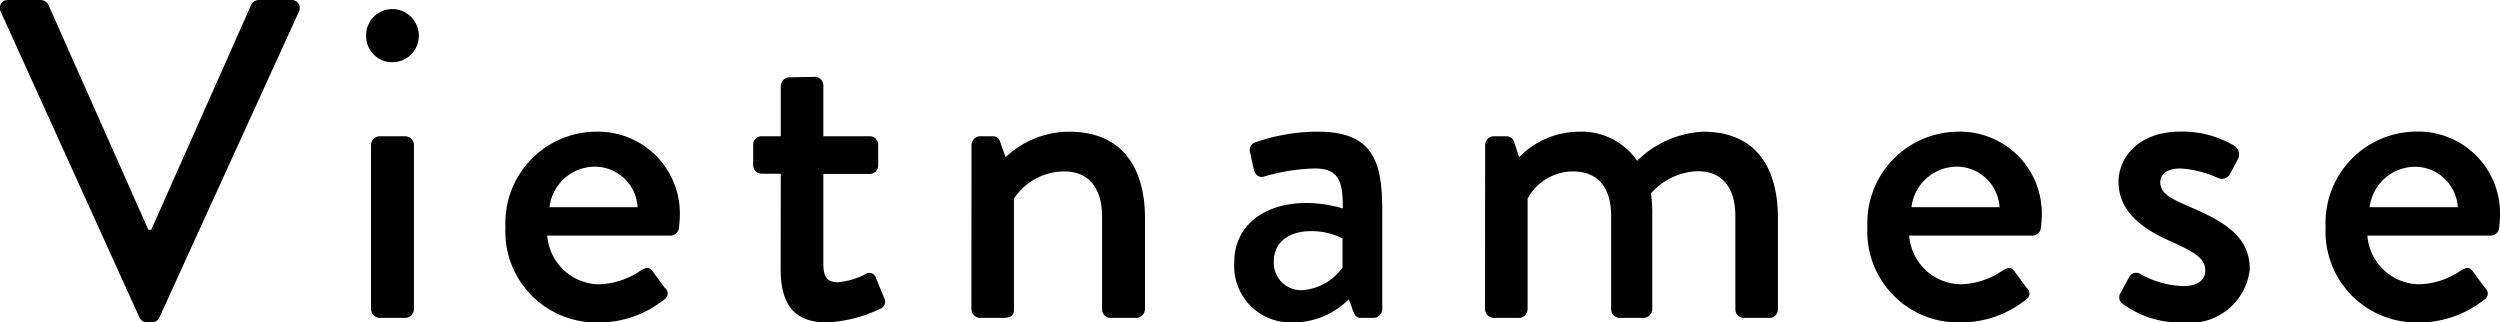 <svg xmlns="http://www.w3.org/2000/svg" width="88.08" height="11.36" viewBox="0 0 88.08 11.36">
  <path id="パス_151" data-name="パス 151" d="M-39.36-.016a.325.325,0,0,0,.272.176h.16a.3.3,0,0,0,.272-.176l4.912-10.768a.282.282,0,0,0-.272-.416h-1.136a.294.294,0,0,0-.272.176l-3.52,7.92h-.1l-3.52-7.92a.314.314,0,0,0-.272-.176h-1.136a.282.282,0,0,0-.272.416Zm8.9-8.992a.932.932,0,0,0,.944-.928.936.936,0,0,0-.944-.944.919.919,0,0,0-.912.944A.915.915,0,0,0-30.464-9.008ZM-31.2-.3a.315.315,0,0,0,.3.3h.912a.315.315,0,0,0,.3-.3V-6.1a.315.315,0,0,0-.3-.3H-30.9a.315.315,0,0,0-.3.3Zm4.736-2.9A3.2,3.2,0,0,0-23.248.16a3.677,3.677,0,0,0,2.368-.8.248.248,0,0,0,.032-.416l-.448-.608c-.128-.16-.24-.1-.432.016a2.73,2.73,0,0,1-1.424.464A1.853,1.853,0,0,1-24.992-2.9h4.352a.294.294,0,0,0,.288-.272A3.923,3.923,0,0,0-20.32-3.6a2.881,2.881,0,0,0-2.944-2.96A3.216,3.216,0,0,0-26.464-3.2Zm1.552-.7A1.619,1.619,0,0,1-23.28-5.328,1.514,1.514,0,0,1-21.808-3.9Zm8.144,2.16c0,1.136.368,1.9,1.632,1.9a4.907,4.907,0,0,0,1.872-.48A.265.265,0,0,0-13.12-.7l-.288-.7a.24.24,0,0,0-.368-.144,2.606,2.606,0,0,1-.976.288c-.3,0-.512-.1-.512-.64V-5.072h1.632a.3.3,0,0,0,.3-.3V-6.1a.294.294,0,0,0-.3-.3h-1.632V-8.192a.3.3,0,0,0-.288-.3l-.912.016a.315.315,0,0,0-.3.3V-6.4h-.672a.294.294,0,0,0-.3.3v.72a.3.3,0,0,0,.3.3h.672Zm6.72,1.44a.315.315,0,0,0,.3.3h.832c.272,0,.368-.1.368-.3v-3.9a2.117,2.117,0,0,1,1.776-.96c.832,0,1.328.56,1.328,1.584V-.3a.3.3,0,0,0,.3.3h.912a.315.315,0,0,0,.3-.3V-3.52c0-1.664-.72-3.04-2.672-3.04a3.273,3.273,0,0,0-2.24.9l-.192-.544A.259.259,0,0,0-9.28-6.4h-.464a.315.315,0,0,0-.3.3Zm9.264-1.68A1.987,1.987,0,0,0,1.28.16,2.761,2.761,0,0,0,3.248-.656l.16.432c.064.16.128.224.272.224h.448a.315.315,0,0,0,.3-.3V-3.712c0-1.6-.192-2.848-2.24-2.848a6.6,6.6,0,0,0-2.208.368.287.287,0,0,0-.208.368l.128.592c.048.176.16.3.352.256a6.8,6.8,0,0,1,1.792-.288c.816,0,1.008.4.992,1.408a4.6,4.6,0,0,0-1.264-.192C.144-4.048-.784-3.152-.784-1.984ZM.608-2c0-.656.528-1.056,1.3-1.056a2.408,2.408,0,0,1,1.12.256v1.024a1.893,1.893,0,0,1-1.44.8A.962.962,0,0,1,.608-2ZM8.048-.3a.315.315,0,0,0,.3.3h.9a.315.315,0,0,0,.3-.3v-3.9a1.816,1.816,0,0,1,1.584-.96c.9,0,1.36.56,1.36,1.584V-.3a.3.3,0,0,0,.3.3h.848a.315.315,0,0,0,.3-.3V-3.616a4.476,4.476,0,0,0-.048-.768,2.3,2.3,0,0,1,1.648-.784c.864,0,1.328.576,1.328,1.584V-.3a.3.3,0,0,0,.3.3h.9a.3.3,0,0,0,.3-.3V-3.52c0-1.664-.688-3.04-2.64-3.04a3.564,3.564,0,0,0-2.32,1.024A2.375,2.375,0,0,0,11.36-6.56a2.972,2.972,0,0,0-2.112.9l-.176-.544A.279.279,0,0,0,8.8-6.4H8.352a.315.315,0,0,0-.3.3ZM21.52-3.2A3.2,3.2,0,0,0,24.736.16,3.677,3.677,0,0,0,27.1-.64a.248.248,0,0,0,.032-.416l-.448-.608c-.128-.16-.24-.1-.432.016a2.73,2.73,0,0,1-1.424.464A1.853,1.853,0,0,1,22.992-2.9h4.352a.294.294,0,0,0,.288-.272,3.923,3.923,0,0,0,.032-.432A2.881,2.881,0,0,0,24.72-6.56,3.216,3.216,0,0,0,21.52-3.2Zm1.552-.7A1.619,1.619,0,0,1,24.7-5.328,1.514,1.514,0,0,1,26.176-3.9ZM30.512-.5A3.356,3.356,0,0,0,32.624.16a2.12,2.12,0,0,0,2.368-1.872c0-1.2-.96-1.7-2.128-2.208-.624-.272-1.024-.448-1.024-.864,0-.24.176-.48.72-.48a3.657,3.657,0,0,1,1.312.336.336.336,0,0,0,.416-.128l.288-.544a.357.357,0,0,0-.128-.464,3.588,3.588,0,0,0-1.888-.5c-1.536,0-2.192.96-2.192,1.76,0,1.056.832,1.664,1.824,2.1.88.4,1.232.608,1.232,1.04,0,.352-.3.544-.784.544a3.315,3.315,0,0,1-1.488-.416.276.276,0,0,0-.4.08l-.336.624A.269.269,0,0,0,30.512-.5Zm7.152-2.7A3.2,3.2,0,0,0,40.88.16a3.677,3.677,0,0,0,2.368-.8.248.248,0,0,0,.032-.416l-.448-.608c-.128-.16-.24-.1-.432.016a2.73,2.73,0,0,1-1.424.464A1.853,1.853,0,0,1,39.136-2.9h4.352a.294.294,0,0,0,.288-.272,3.923,3.923,0,0,0,.032-.432,2.881,2.881,0,0,0-2.944-2.96A3.216,3.216,0,0,0,37.664-3.2Zm1.552-.7a1.619,1.619,0,0,1,1.632-1.424A1.514,1.514,0,0,1,42.32-3.9Z" transform="translate(44.272 11.2)"/>
</svg>
